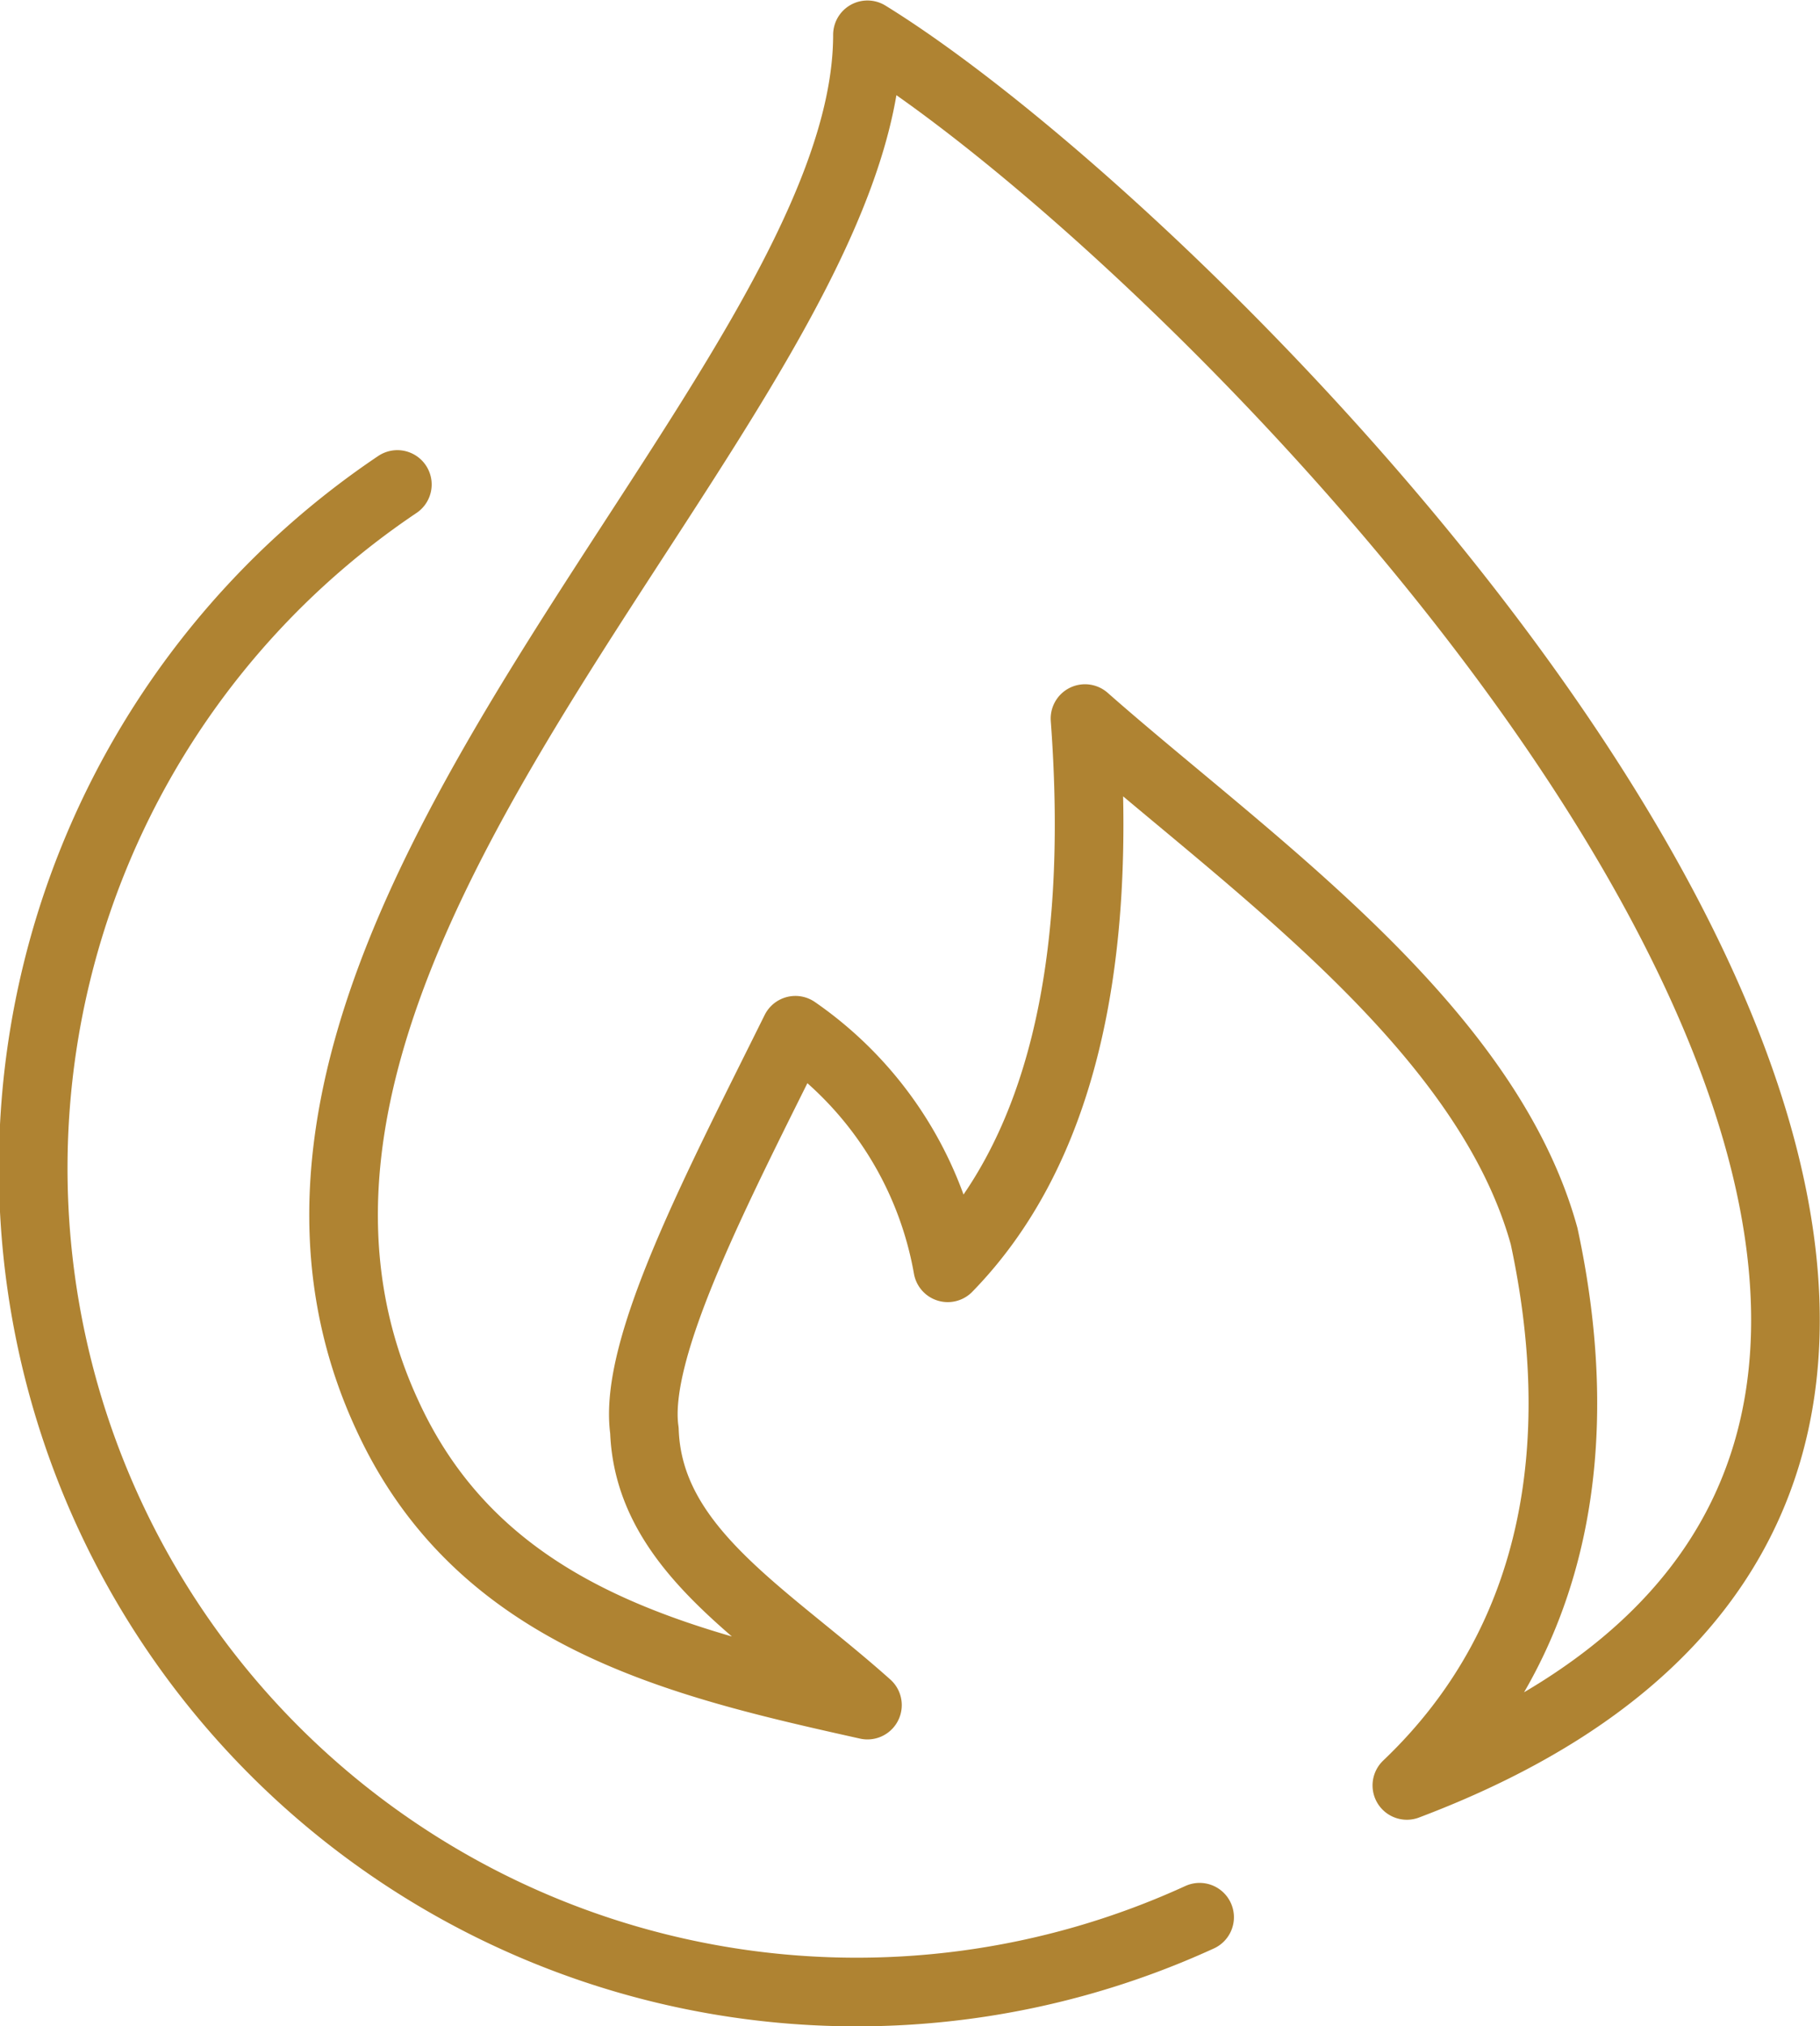<?xml version="1.0"?>
<svg xmlns="http://www.w3.org/2000/svg" viewBox="0 0 26.52 29.5" width="62" height="69"><defs><style>.cls-1{fill:none;stroke:#af8332;stroke-linecap:round;stroke-linejoin:round;}</style></defs><g id="Ebene_2" data-name="Ebene 2"><g id="transport"><path class="cls-1" d="M12.64.5C18.06,3.84,34.51,20.71,20.5,26c2.28-2.17,2.62-5.12,2-8-.85-3.08-4.34-5.47-6.69-7.54.27,3.63-.37,6.33-2,8A5.33,5.33,0,0,0,11.59,15c-1.13,2.28-2.37,4.63-2.2,5.83.06,1.73,1.76,2.67,3.25,4-2.74-.61-5.65-1.28-7-4.23C2.4,13.59,12.64,5.79,12.64.5Z"/><path class="cls-1" d="M17.48,27.92A12,12,0,0,1,5.79,7.05"/></g></g></svg>
